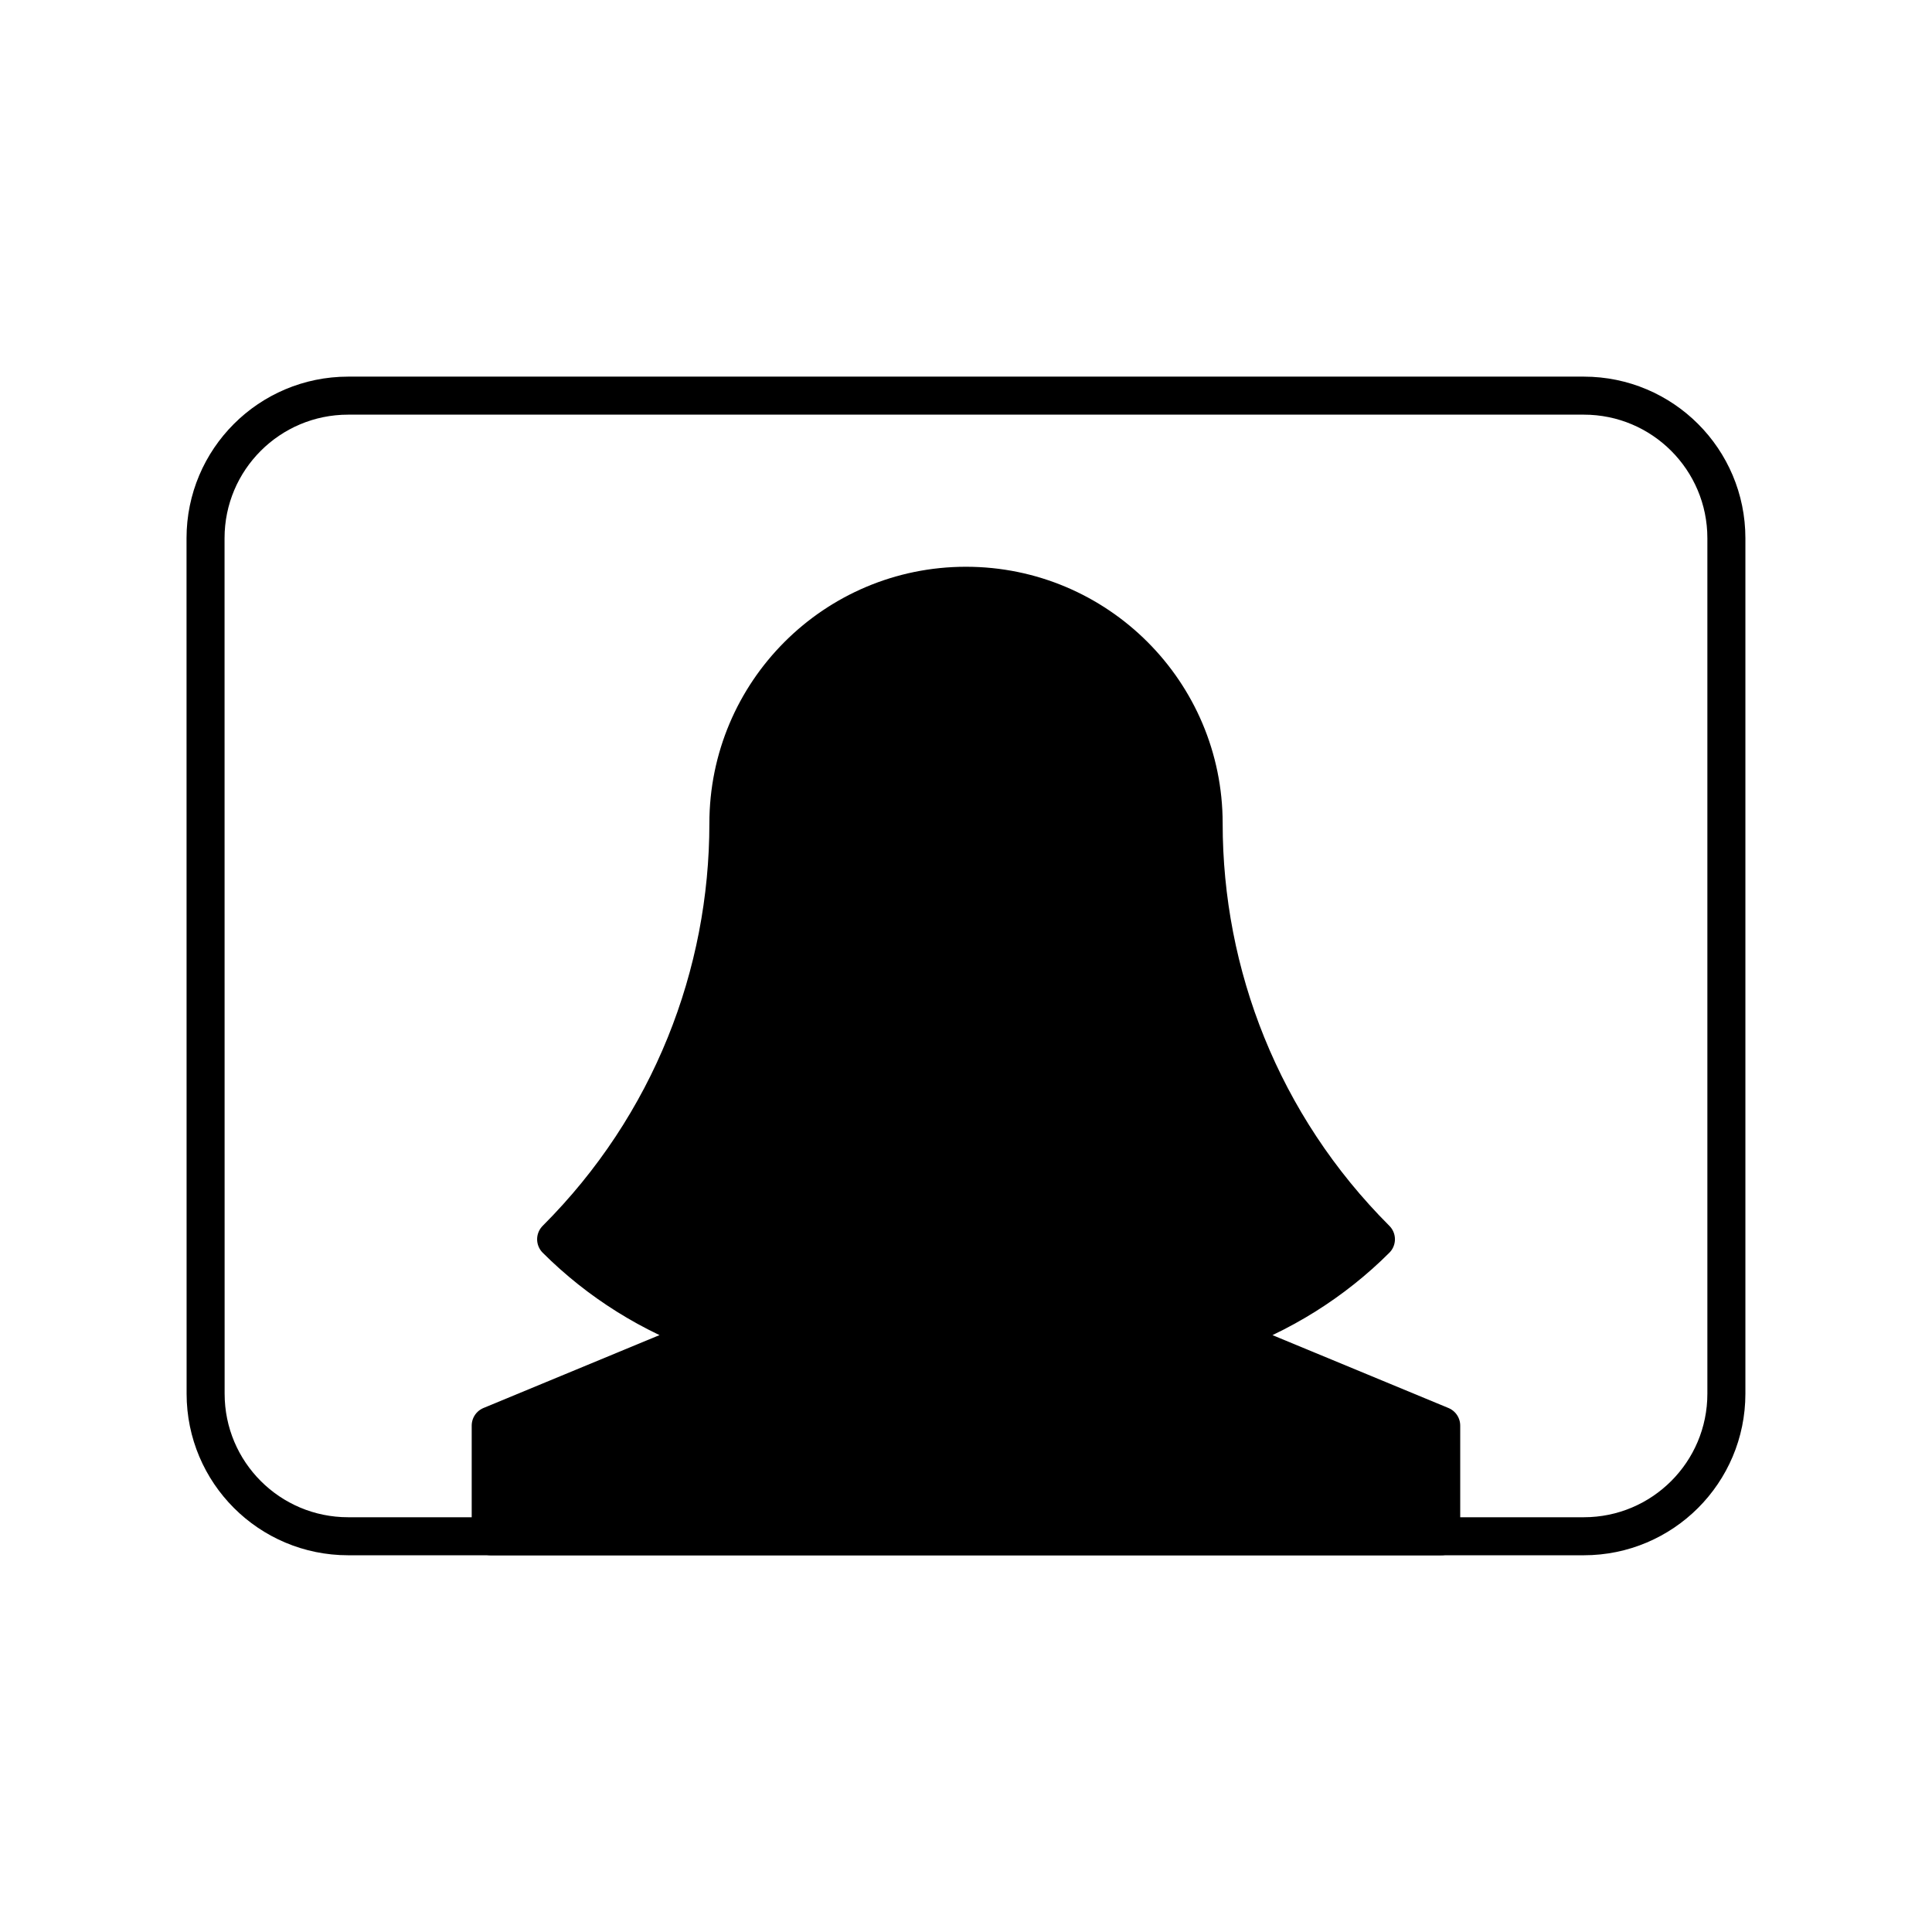 <?xml version="1.0" encoding="UTF-8"?>
<!-- Uploaded to: ICON Repo, www.iconrepo.com, Generator: ICON Repo Mixer Tools -->
<svg width="800px" height="800px" version="1.1" viewBox="144 144 512 512" xmlns="http://www.w3.org/2000/svg">
 <g stroke="#000000" stroke-linecap="round" stroke-linejoin="round" stroke-miterlimit="10" stroke-width="2">
  <path transform="matrix(5.038 0 0 5.038 148.09 148.09)" d="m82.5 20c4.143 0 7.5 3.357 7.5 7.5v44.999c0 4.144-3.357 7.5-7.5 7.5h-64.996c-4.145 0-7.5-3.356-7.5-7.5l-0.004-44.999c0-4.143 3.359-7.5 7.502-7.5z" fill="none"/>
  <path transform="matrix(5.038 0 0 5.038 148.09 148.09)" d="m63.505 69.416c3.062-1.068 5.813-2.795 8.06-5.039-6.039-6.039-9.062-13.957-9.062-21.877 0-6.902-5.599-12.499-12.502-12.499-6.902 0-12.498 5.597-12.498 12.499 0 7.921-3.021 15.838-9.061 21.877 2.246 2.244 4.996 3.971 8.057 5.039l-11.498 4.761v5.822h49.998v-5.822z"/>
 </g>
</svg>